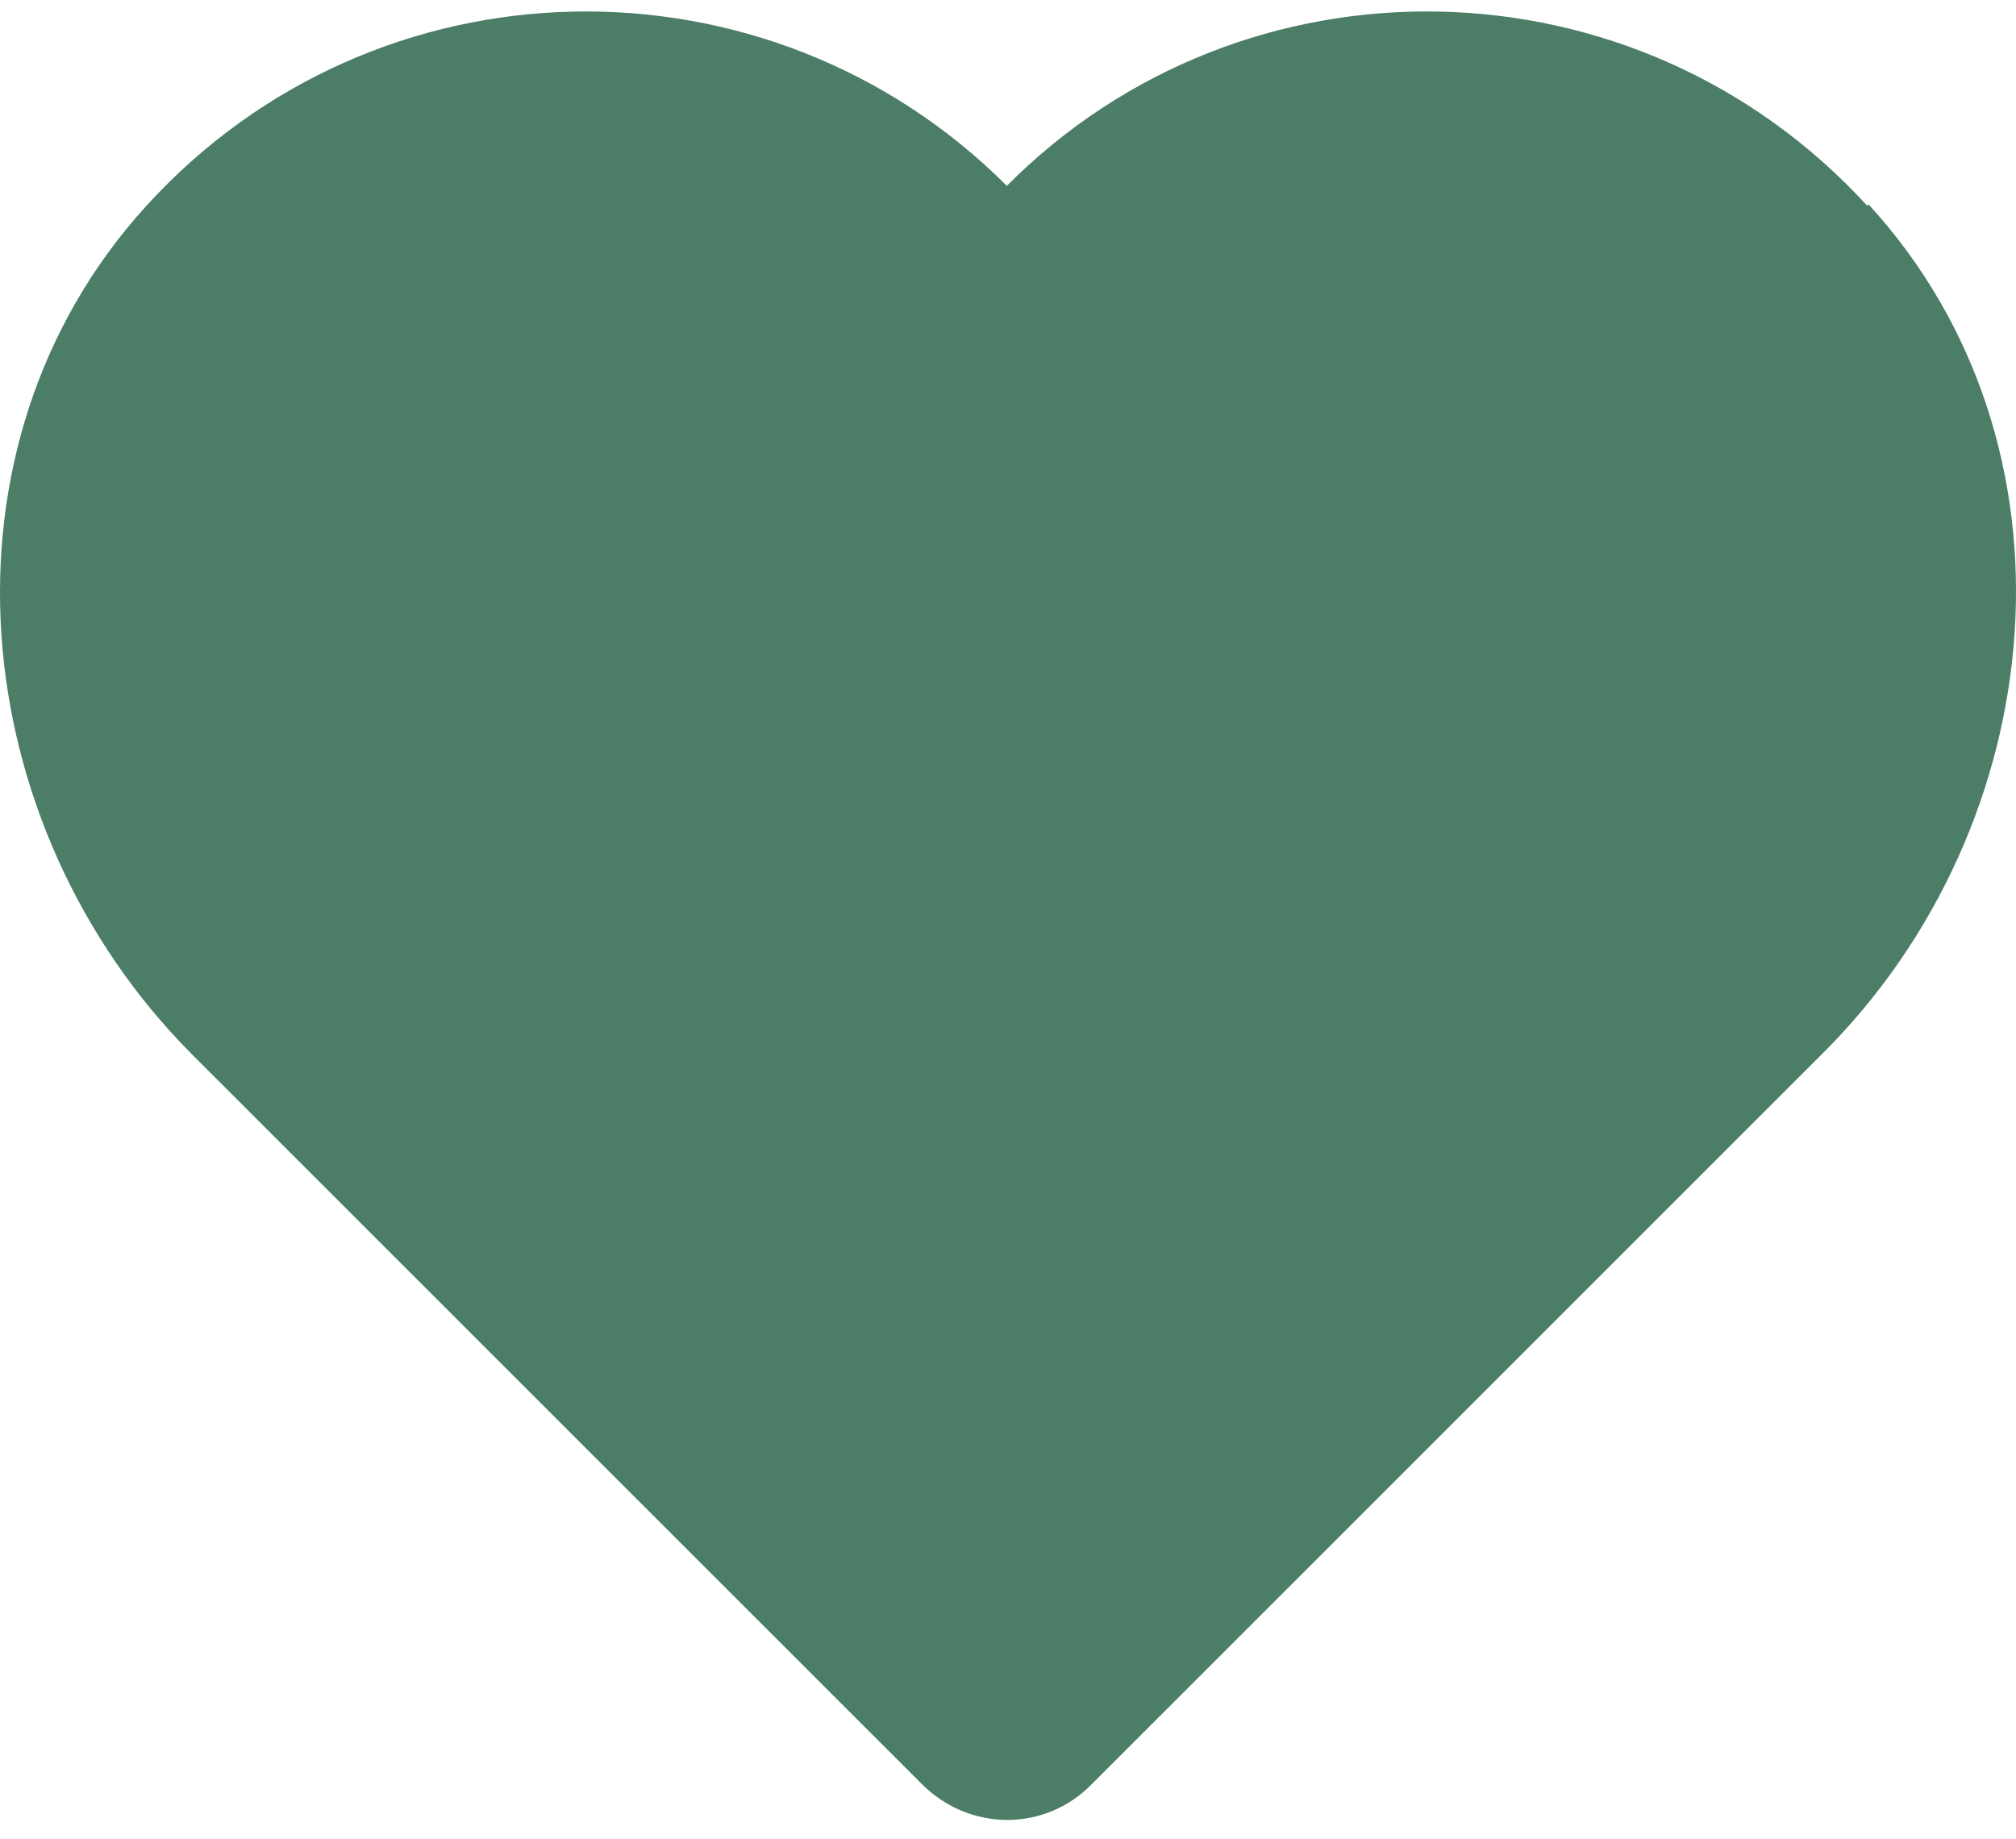 <svg width="80" height="73" viewBox="0 0 80 73" fill="none" xmlns="http://www.w3.org/2000/svg">
<path d="M74.096 8.166C64.928 -1.845 49.385 -2.108 39.954 7.376C30.47 -2.108 14.927 -1.845 5.812 8.166C-2.881 17.703 -1.459 32.771 7.656 41.886L36.582 70.812C38.479 72.709 41.482 72.709 43.326 70.812L72.305 41.834C81.472 32.719 82.895 17.65 74.149 8.113L74.096 8.166Z" fill="#4B7D67"/>
</svg>
